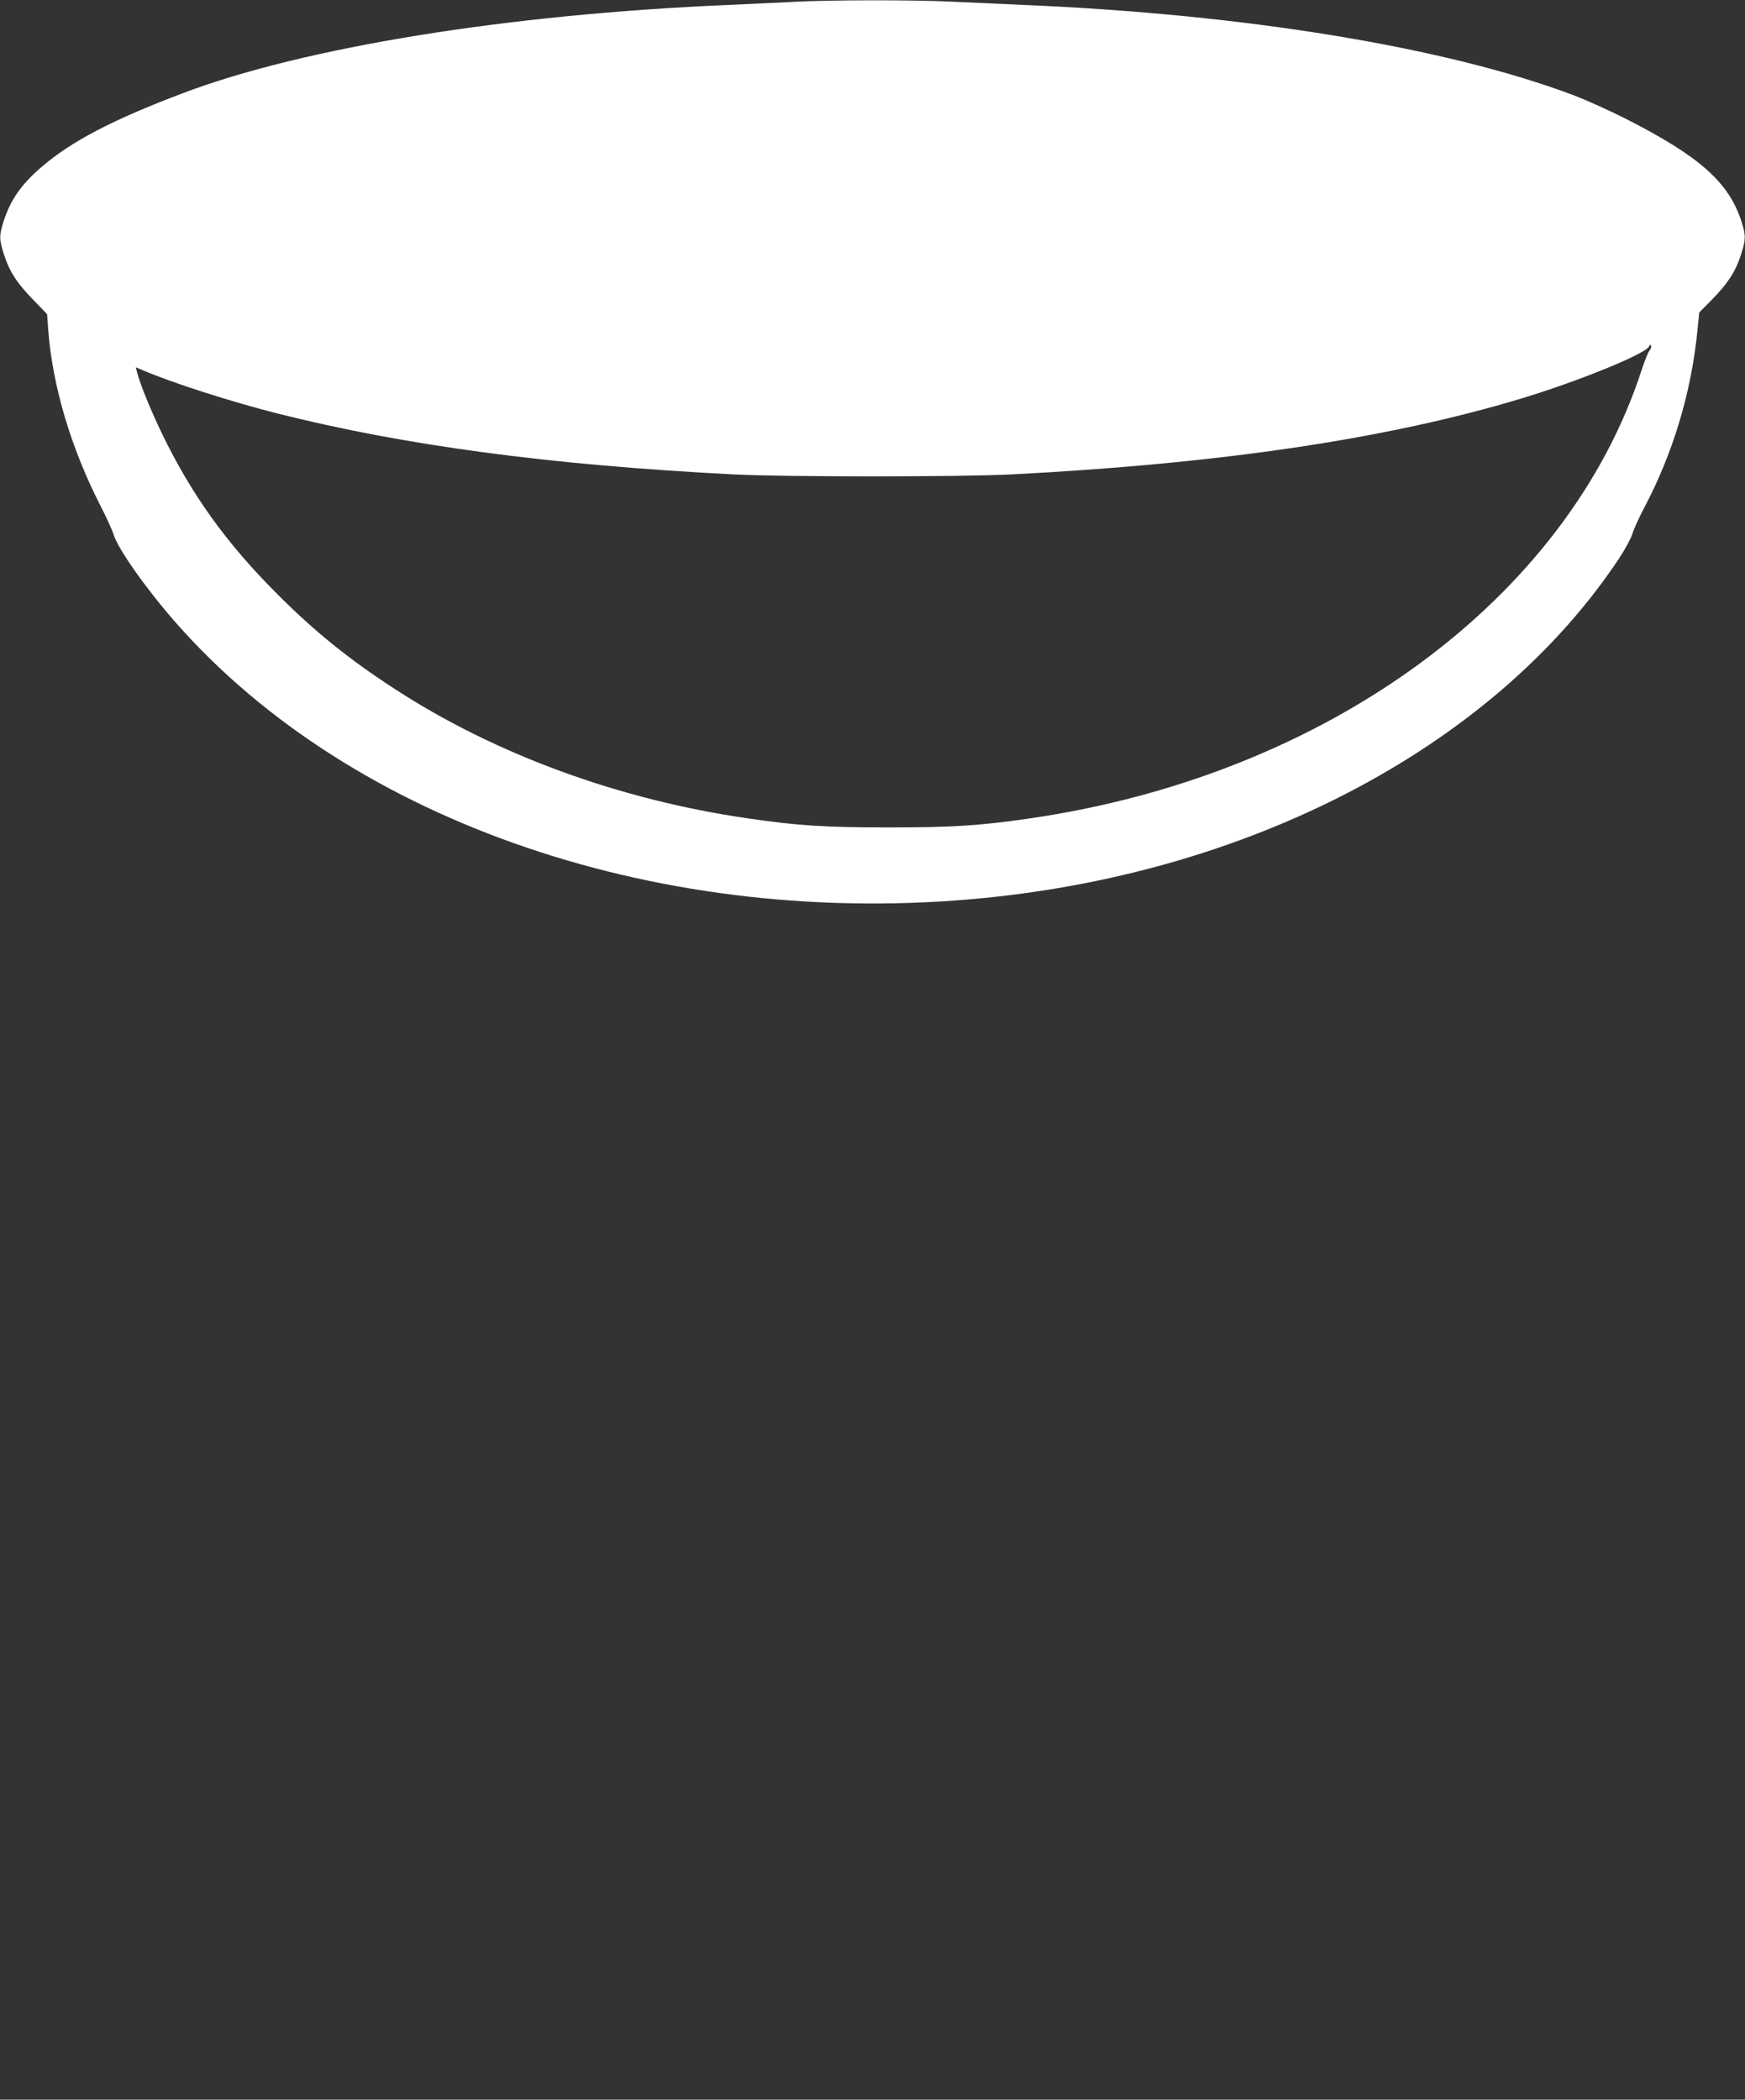 <?xml version="1.0" standalone="no"?>
<!DOCTYPE svg PUBLIC "-//W3C//DTD SVG 20010904//EN"
 "http://www.w3.org/TR/2001/REC-SVG-20010904/DTD/svg10.dtd">
<svg version="1.0" xmlns="http://www.w3.org/2000/svg"
 width="1064pt" height="1280pt" viewBox="0 0 1064 1280"
 preserveAspectRatio="xMidYMid meet">
<rect x="0" y="0" width="1064" height="1280" fill="#333333" stroke="none"/>
<g transform="translate(0,1280) scale(0.1,-0.1)"
fill="#ffffff" stroke="none">
<path d="M4845 12789 c-77 -4 -257 -12 -400 -19 -1350 -57 -2590 -258 -3330
-538 -431 -163 -681 -294 -863 -451 -124 -107 -188 -199 -231 -333 -27 -86
-26 -109 4 -202 33 -102 79 -173 180 -276 l82 -85 7 -94 c25 -340 138 -721
317 -1071 38 -74 75 -155 82 -180 26 -86 202 -335 380 -537 1077 -1224 2981
-1871 4932 -1677 1668 166 3123 946 3870 2074 34 52 70 118 78 145 8 28 40 97
70 155 177 334 289 704 327 1085 l11 110 79 80 c95 97 142 169 175 271 30 93
31 116 4 202 -77 240 -253 397 -702 626 -100 51 -243 115 -318 144 -779 294
-2003 495 -3359 552 -140 6 -338 15 -440 20 -211 11 -747 11 -955 -1z m5212
-2127 c-8 -9 -29 -62 -47 -117 -454 -1397 -1920 -2471 -3730 -2734 -308 -45
-470 -55 -860 -55 -390 0 -552 10 -860 55 -785 114 -1537 389 -2150 787 -277
179 -494 354 -720 581 -311 311 -522 605 -704 981 -68 142 -134 303 -151 373
l-7 28 38 -16 c180 -78 546 -195 827 -266 780 -196 1658 -313 2777 -371 321
-16 1379 -16 1700 0 1277 66 2292 217 3104 462 346 104 763 274 781 318 5 12
9 13 12 4 3 -7 -2 -21 -10 -30z"/>
</g>
</svg>
